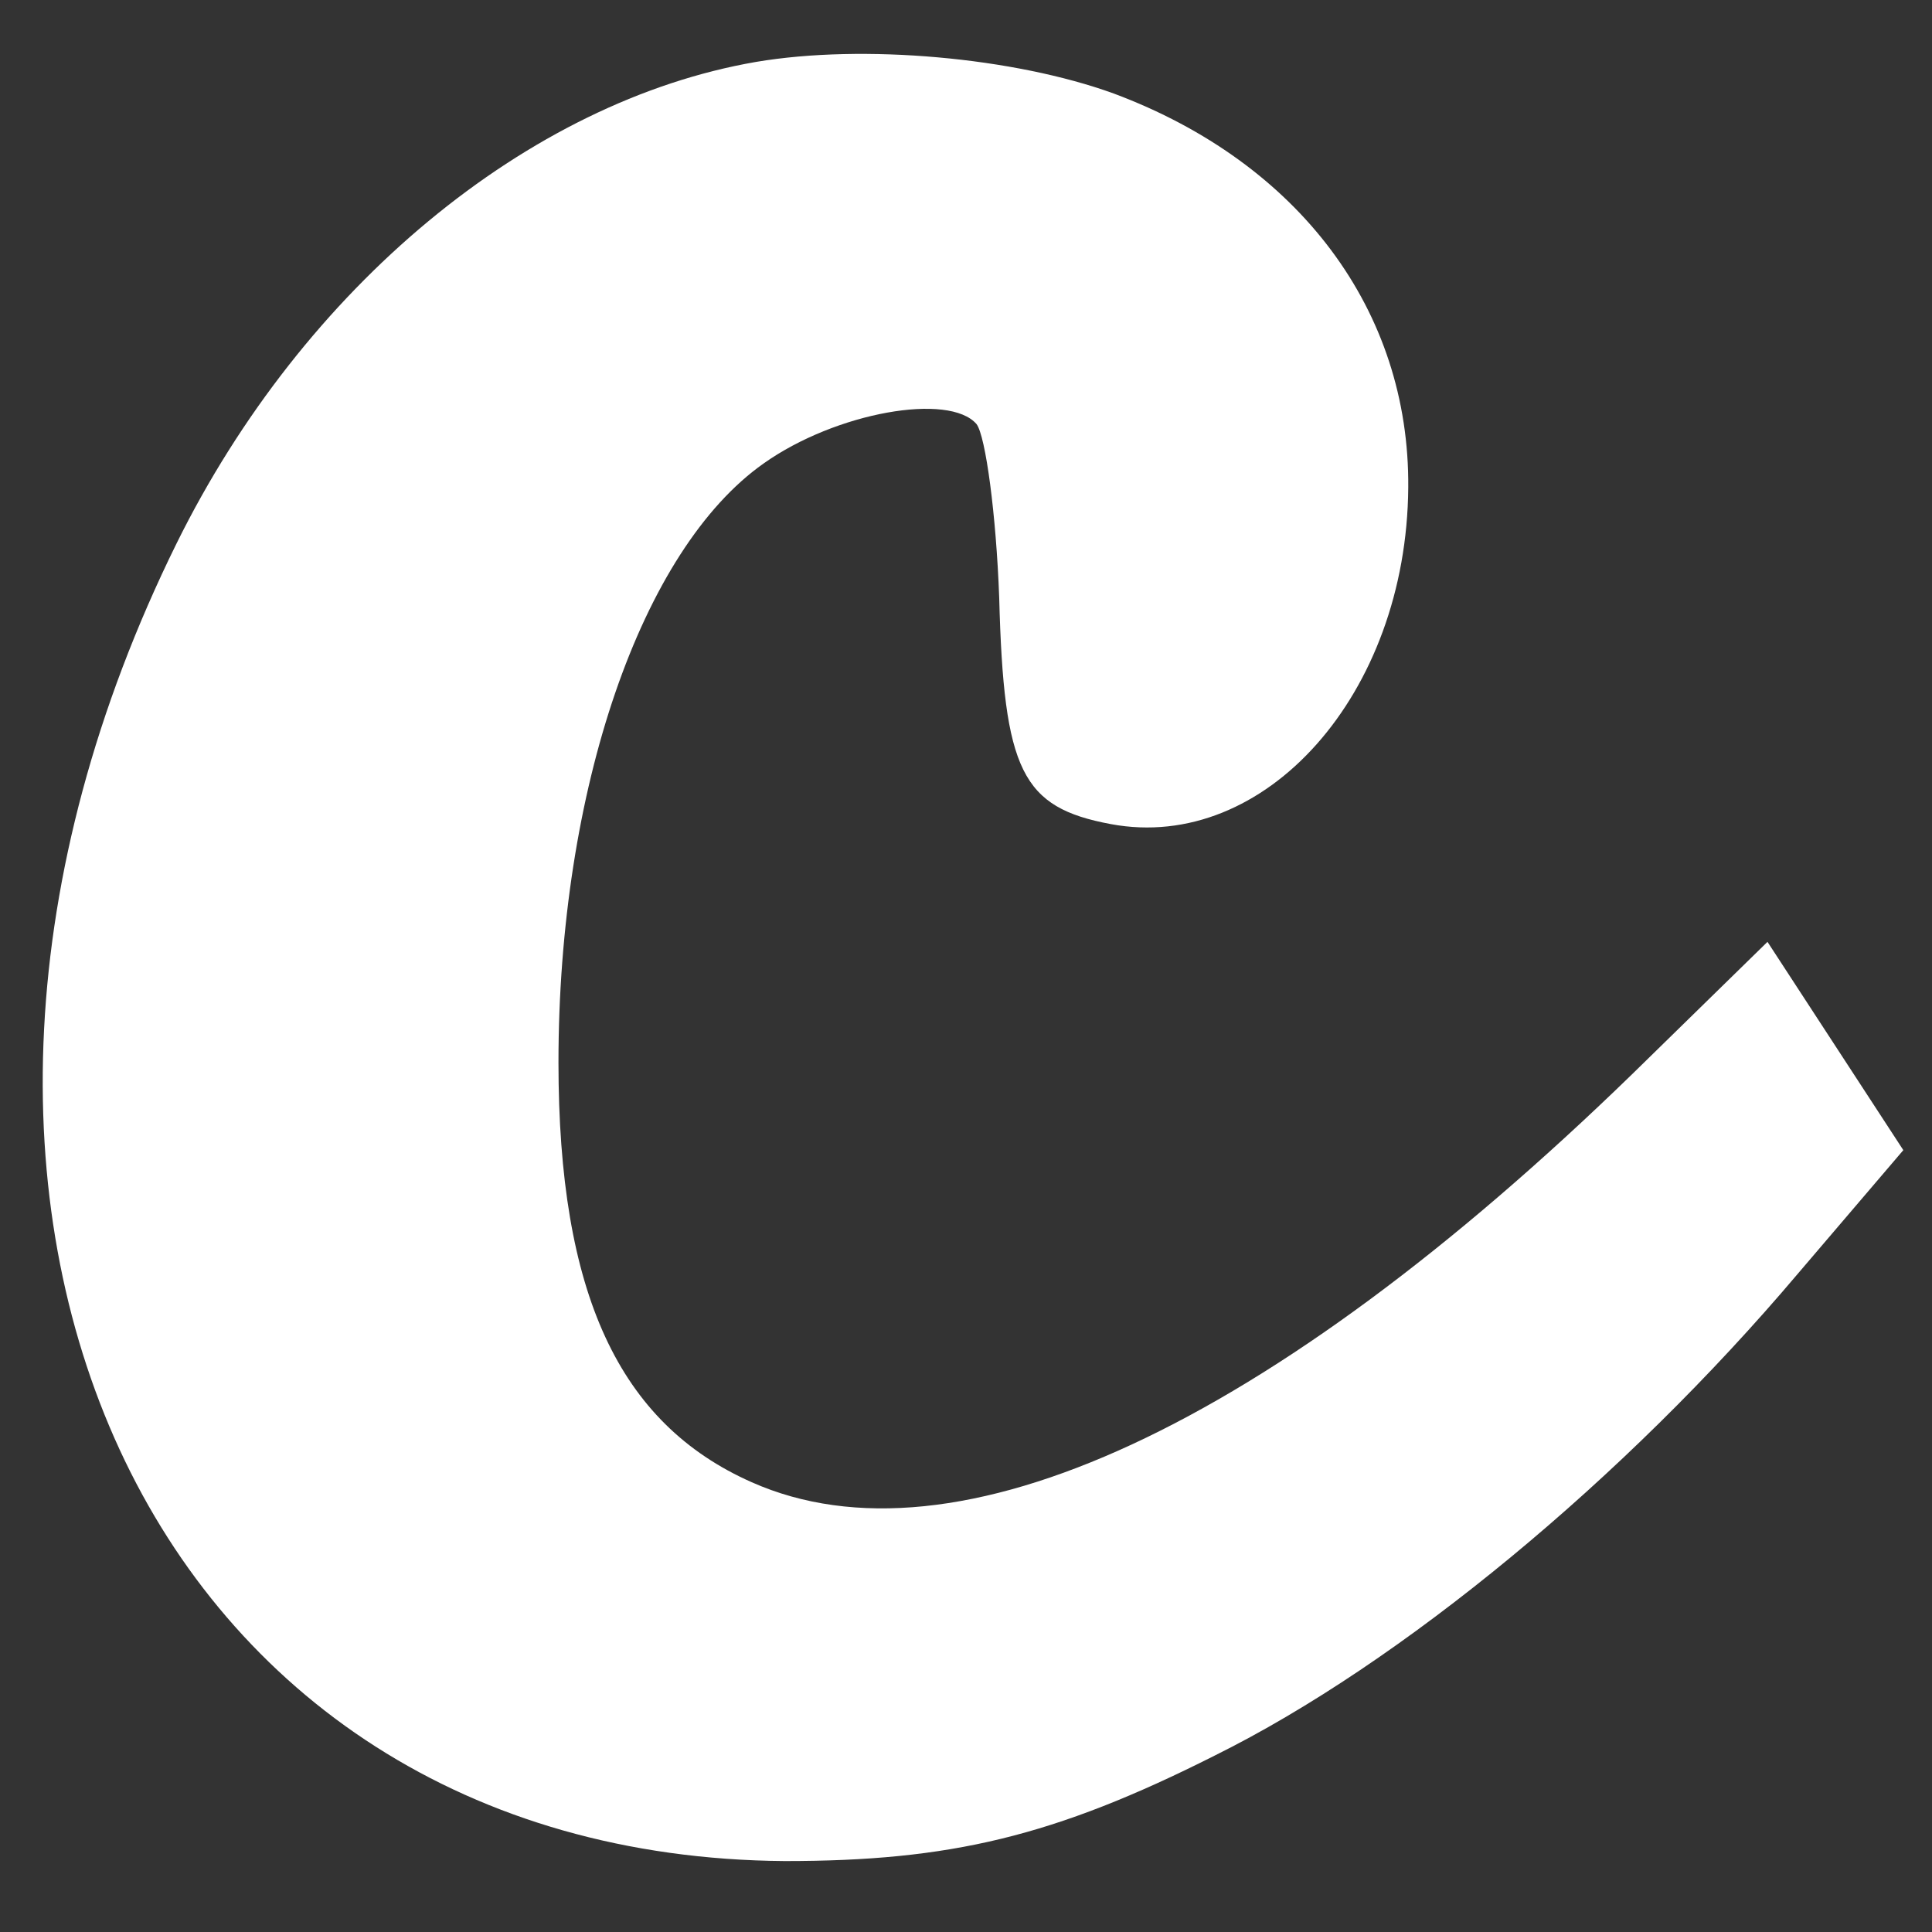 <?xml version="1.0" standalone="no"?>
<!DOCTYPE svg PUBLIC "-//W3C//DTD SVG 20010904//EN"
 "http://www.w3.org/TR/2001/REC-SVG-20010904/DTD/svg10.dtd">
<svg version="1.0" xmlns="http://www.w3.org/2000/svg"
 width="24" height="24" viewBox="0 0 128 128"
 preserveAspectRatio="xMidYMid meet">

<rect x="0" y="0" width="128" height="128" fill="#333333" stroke="none"/>

<g transform="translate(0,128) scale(0.1,-0.1)"
fill="white" stroke="none">
<path d="M501 1239 c-151 -26 -300 -149 -384 -319 -217 -440 -18 -870 403
-873 109 0 178 16 285 70 123 61 271 183 386 319 l70 82 -45 69 -45 69 -90
-88 c-240 -233 -448 -330 -583 -270 -88 39 -128 125 -128 278 0 181 55 340
136 397 48 34 123 47 141 26 6 -8 13 -60 15 -115 3 -115 15 -139 74 -150 102
-19 196 86 197 223 1 117 -72 215 -195 261 -66 24 -166 33 -237 21z"/>
</g>
</svg>
